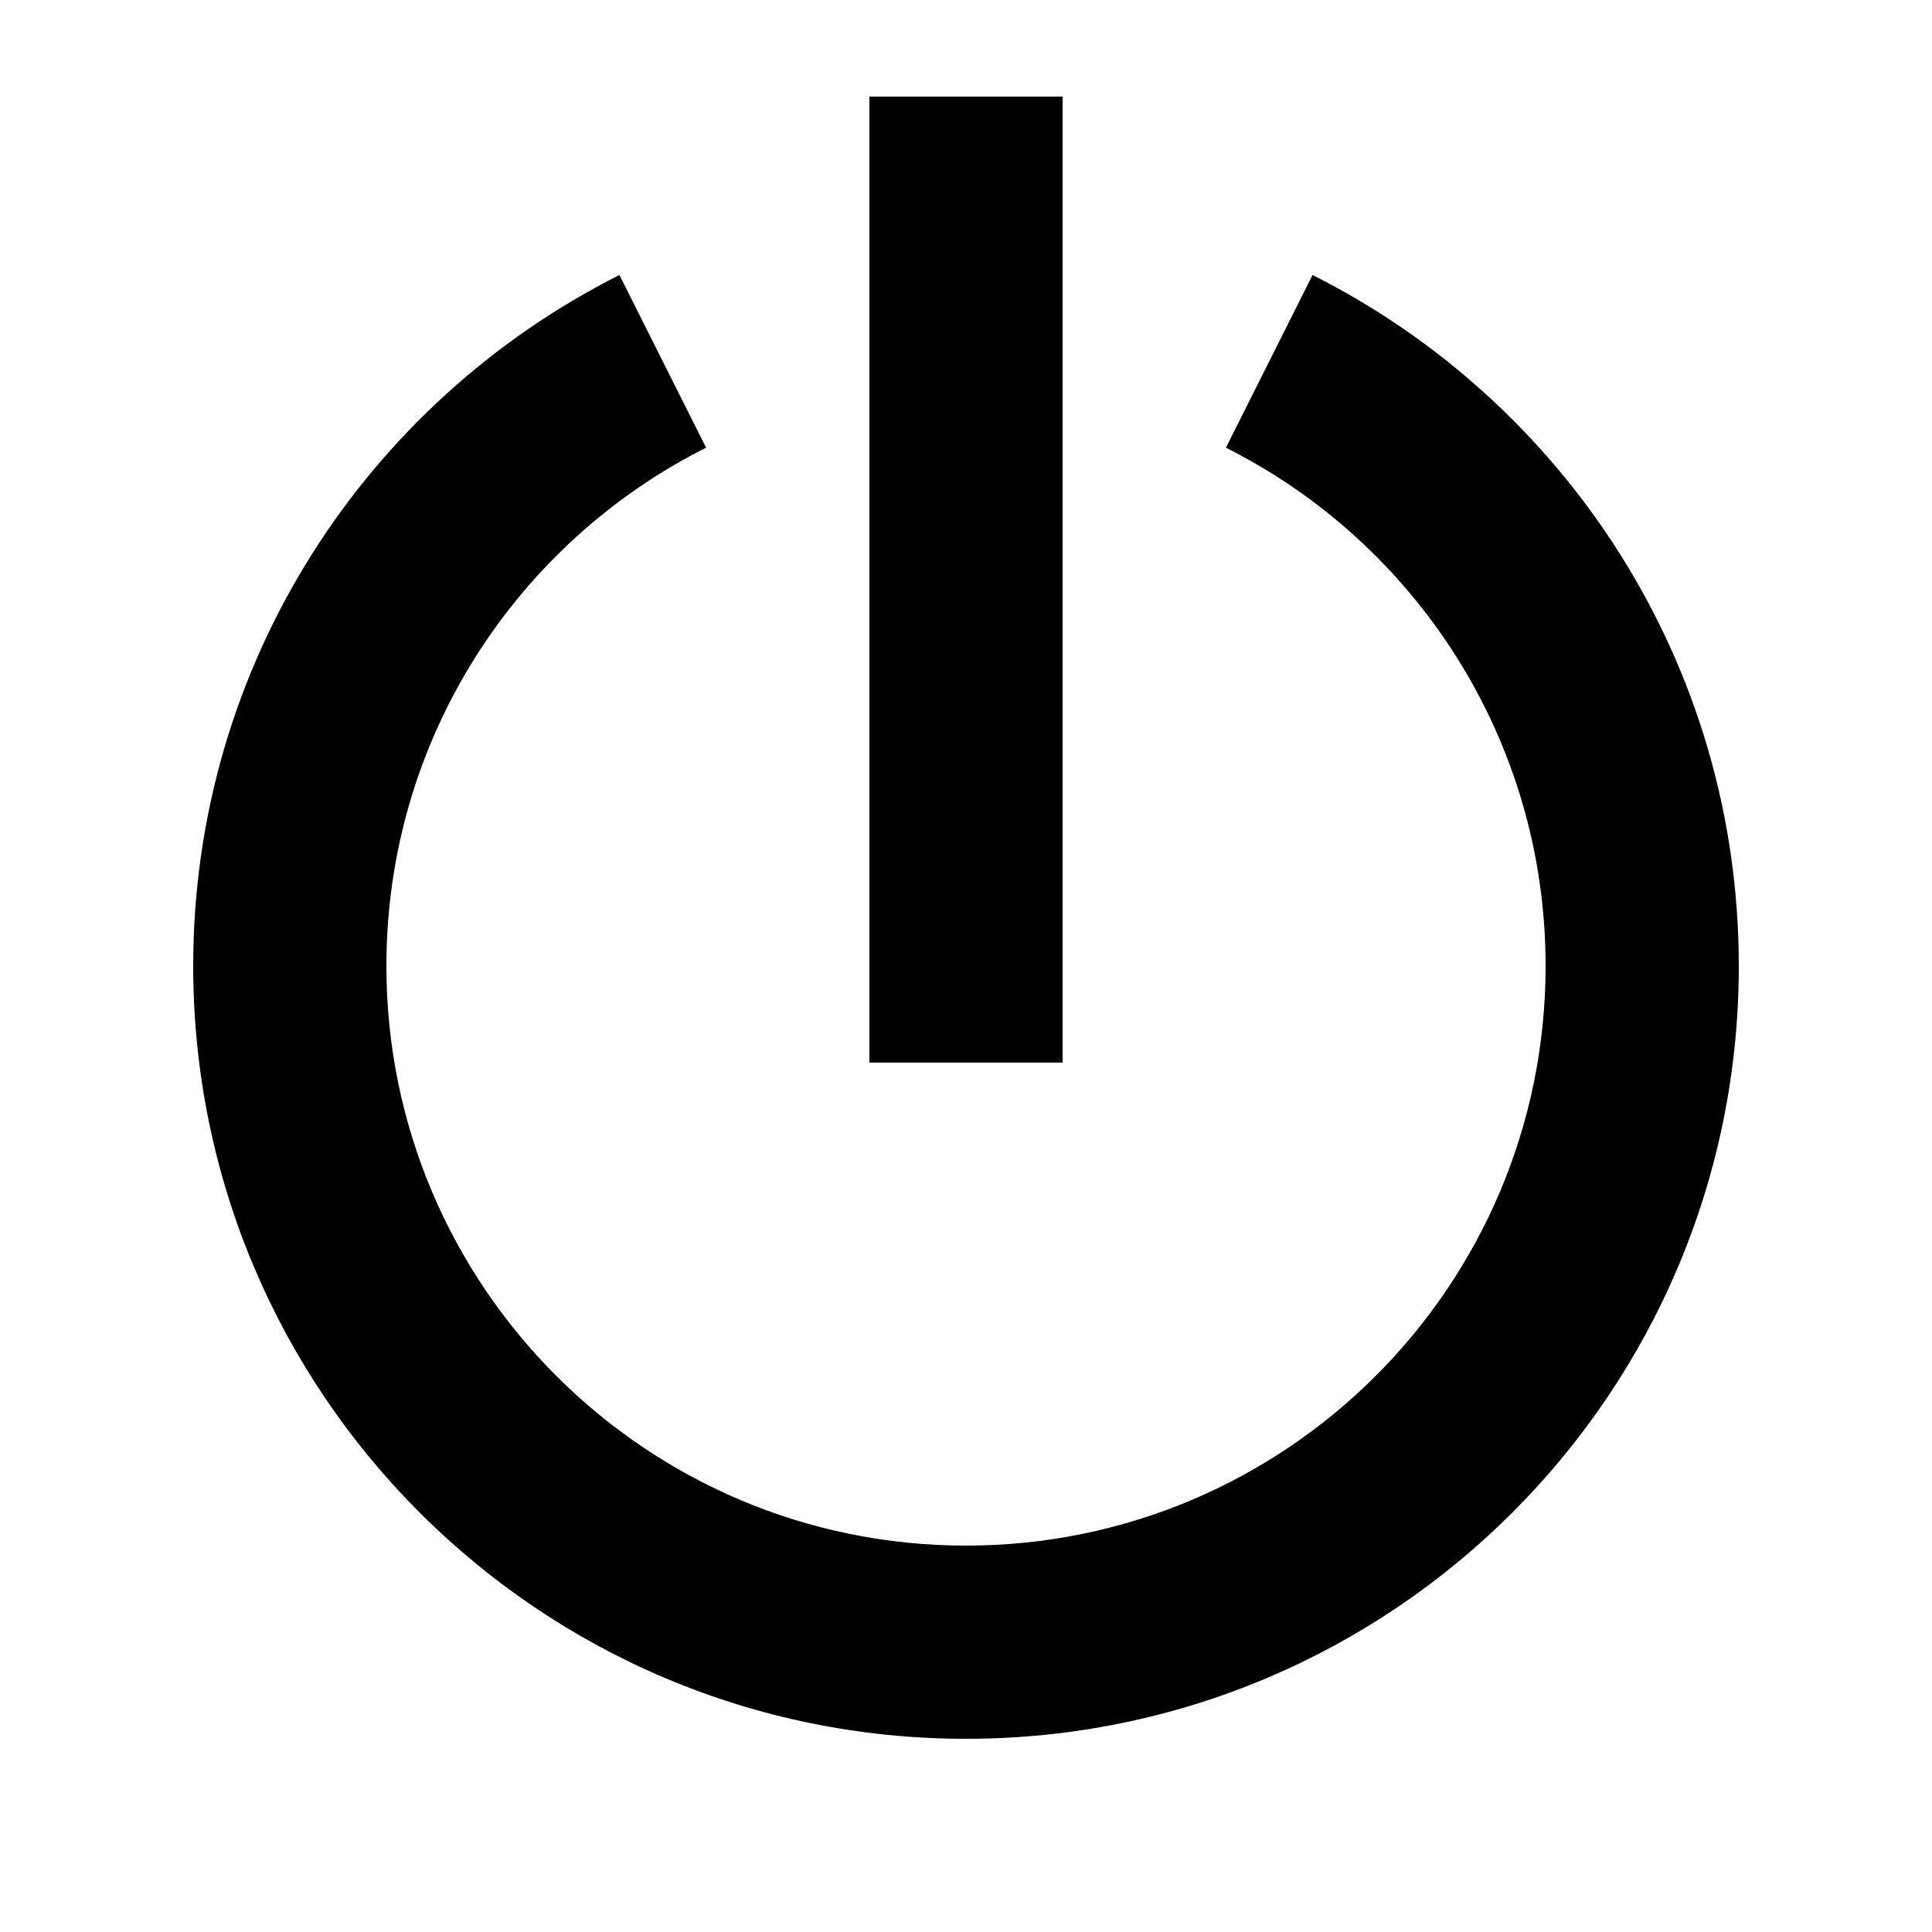 <svg xmlns="http://www.w3.org/2000/svg" viewBox="0 0 640 640"><!--! Font Awesome Pro 7.1.0 by @fontawesome - https://fontawesome.com License - https://fontawesome.com/license (Commercial License) Copyright 2025 Fonticons, Inc. --><path fill="currentColor" d="M352 64L352 32L288 32L288 352L352 352L352 64zM128 320C128 245 171 179.9 233.9 148.3L205.2 91.1C121.5 133.2 64 219.8 64 320C64 461.4 178.6 576 320 576C461.4 576 576 461.4 576 320C576 219.8 518.5 133.2 434.8 91.1L406.1 148.3C469 179.9 512 245 512 320C512 426 426 512 320 512C214 512 128 426 128 320z"/></svg>